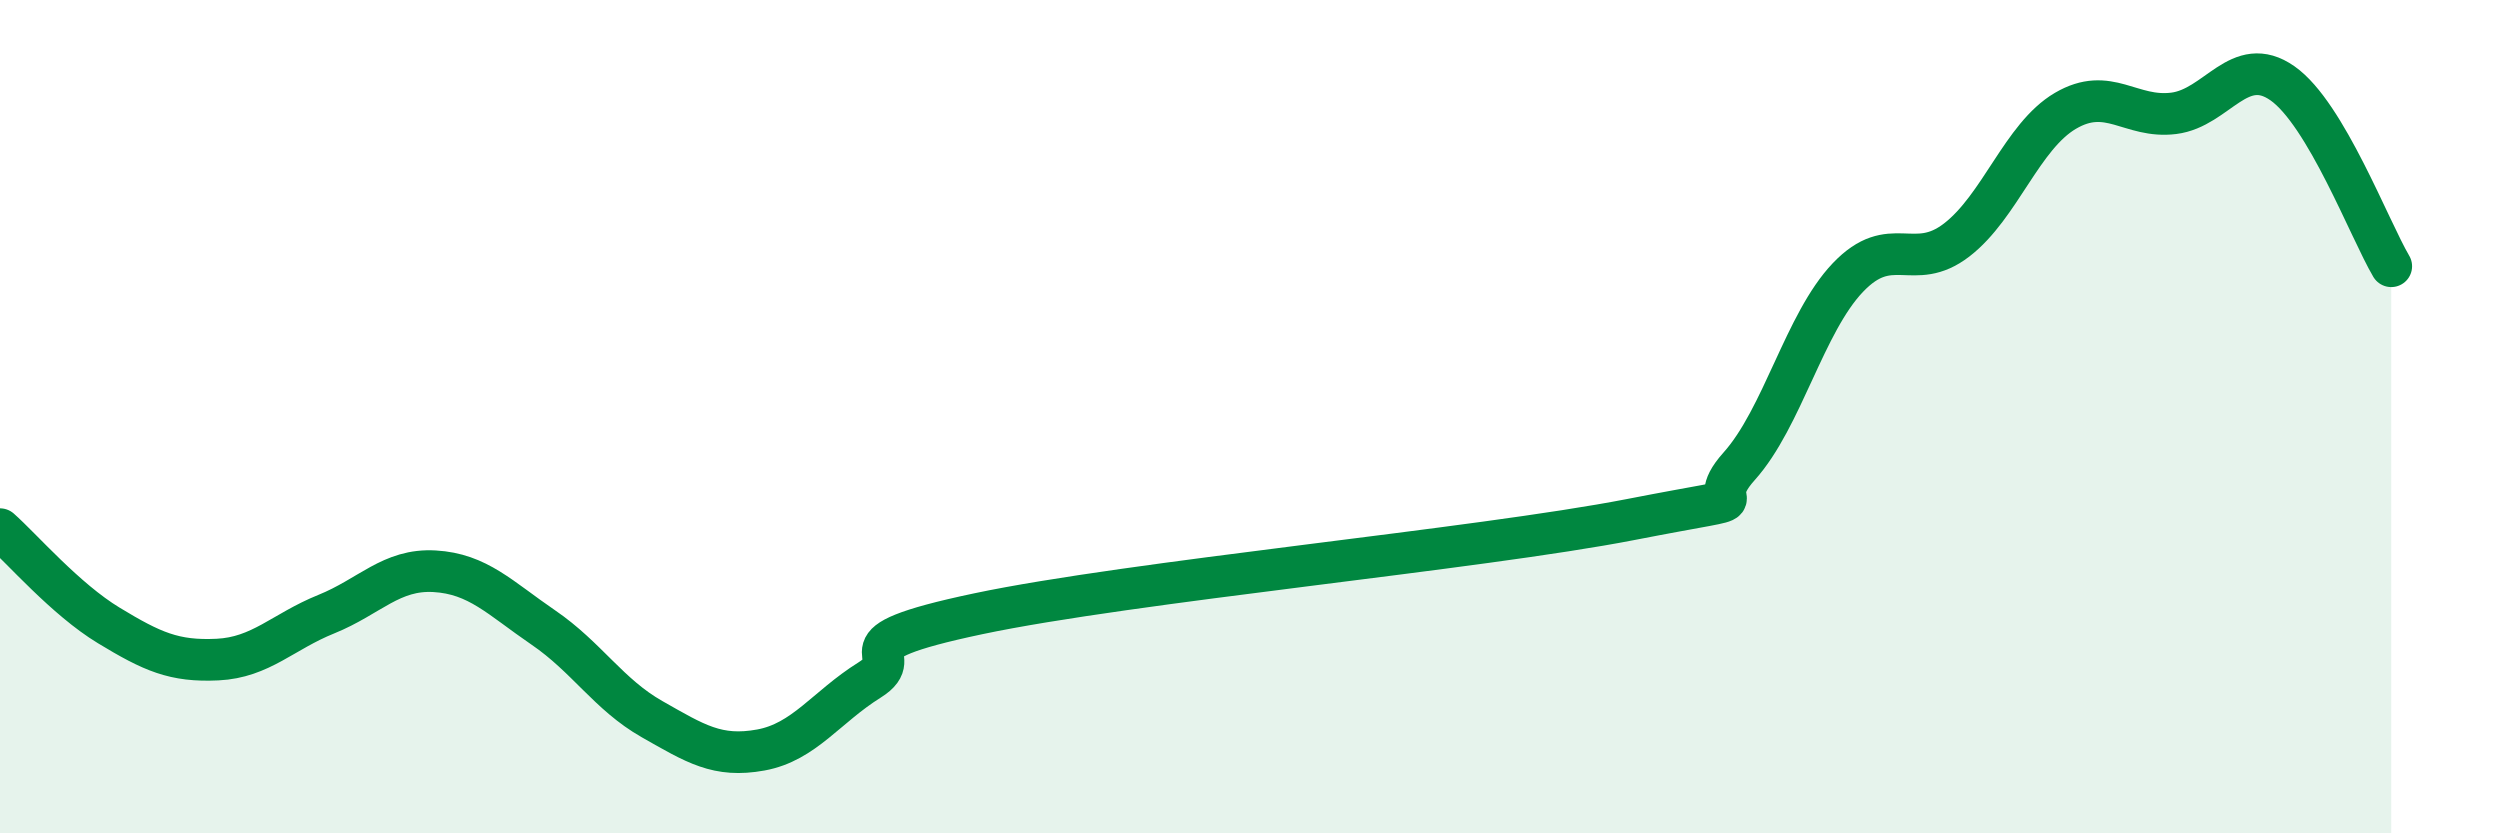 
    <svg width="60" height="20" viewBox="0 0 60 20" xmlns="http://www.w3.org/2000/svg">
      <path
        d="M 0,12.7 C 0.52,13.16 1.57,14.38 2.61,15.01 C 3.65,15.64 4.18,15.88 5.22,15.83 C 6.26,15.78 6.79,15.16 7.83,14.74 C 8.87,14.32 9.39,13.65 10.43,13.71 C 11.47,13.77 12,14.35 13.04,15.06 C 14.08,15.77 14.61,16.67 15.65,17.26 C 16.69,17.85 17.22,18.19 18.26,18 C 19.3,17.81 19.83,16.97 20.87,16.32 C 21.91,15.67 19.83,15.5 23.48,14.73 C 27.13,13.96 35.48,13.18 39.13,12.47 C 42.78,11.76 40.7,12.35 41.74,11.19 C 42.78,10.03 43.31,7.75 44.35,6.66 C 45.39,5.57 45.92,6.56 46.96,5.76 C 48,4.96 48.53,3.27 49.57,2.66 C 50.61,2.05 51.13,2.85 52.17,2.72 C 53.21,2.59 53.74,1.27 54.78,2 C 55.82,2.73 56.87,5.51 57.39,6.39L57.39 20L0 20Z"
        fill="#008740"
        opacity="0.1"
        stroke-linecap="round"
        stroke-linejoin="round"
      />
      <path
        d="M 0,12.7 C 0.52,13.16 1.57,14.38 2.61,15.01 C 3.65,15.64 4.18,15.88 5.22,15.83 C 6.26,15.78 6.79,15.16 7.83,14.74 C 8.87,14.32 9.39,13.65 10.43,13.71 C 11.47,13.77 12,14.35 13.04,15.06 C 14.08,15.77 14.61,16.67 15.65,17.26 C 16.69,17.85 17.22,18.19 18.26,18 C 19.3,17.81 19.83,16.97 20.87,16.32 C 21.91,15.67 19.83,15.5 23.48,14.73 C 27.13,13.96 35.48,13.18 39.13,12.47 C 42.78,11.76 40.7,12.35 41.74,11.19 C 42.78,10.03 43.31,7.75 44.35,6.66 C 45.39,5.57 45.92,6.56 46.96,5.76 C 48,4.96 48.53,3.27 49.57,2.66 C 50.61,2.05 51.13,2.85 52.17,2.72 C 53.21,2.59 53.74,1.27 54.78,2 C 55.82,2.73 56.87,5.51 57.39,6.39"
        stroke="#008740"
        stroke-width="1"
        fill="none"
        stroke-linecap="round"
        stroke-linejoin="round"
      />
    </svg>
  